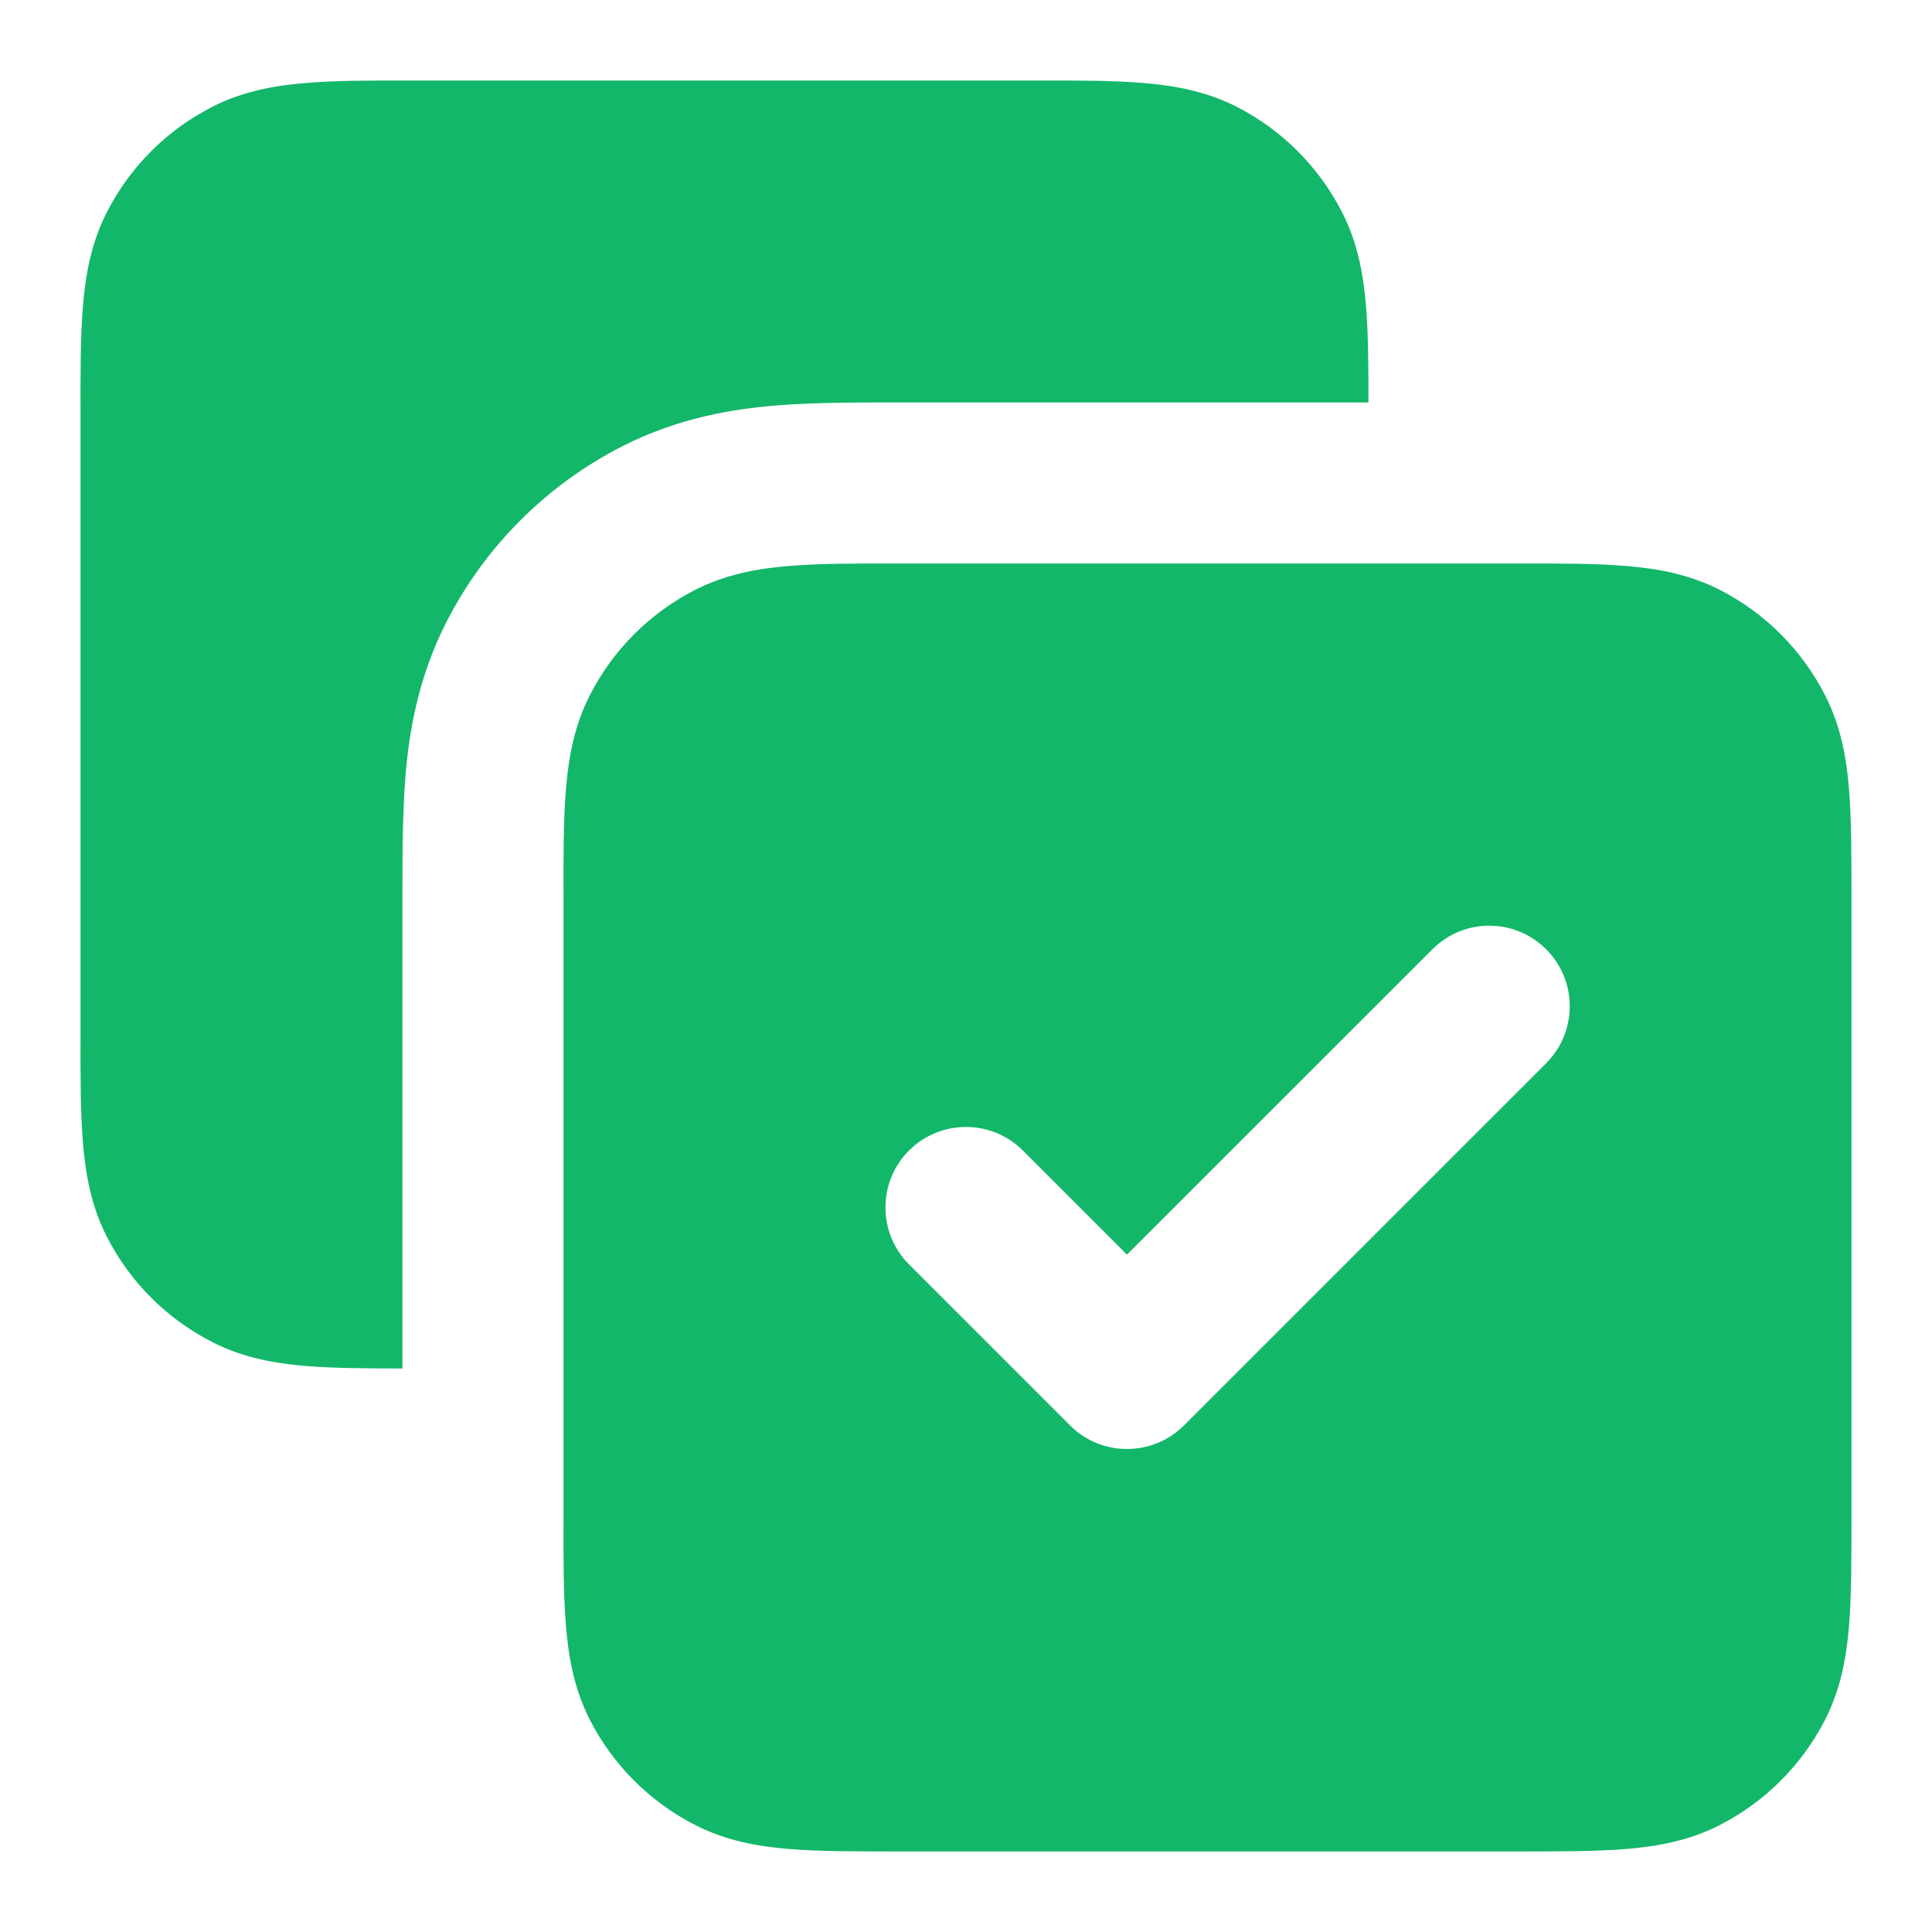 <svg width="16" height="16" viewBox="0 0 16 16" fill="none" xmlns="http://www.w3.org/2000/svg">
<path fill-rule="evenodd" clip-rule="evenodd" d="M12.559 4.667H7.441C7.089 4.666 6.786 4.666 6.536 4.687C6.273 4.708 6.011 4.756 5.759 4.884C5.382 5.076 5.076 5.382 4.884 5.759C4.756 6.011 4.708 6.273 4.687 6.536C4.666 6.786 4.666 7.089 4.667 7.441V12.559C4.666 12.91 4.666 13.213 4.687 13.463C4.708 13.727 4.756 13.989 4.884 14.241C5.076 14.617 5.382 14.923 5.759 15.115C6.011 15.244 6.273 15.291 6.536 15.313C6.786 15.333 7.089 15.333 7.441 15.333H12.559C12.91 15.333 13.213 15.333 13.463 15.313C13.727 15.291 13.989 15.244 14.241 15.115C14.617 14.923 14.923 14.617 15.115 14.241C15.244 13.989 15.291 13.727 15.313 13.463C15.333 13.213 15.333 12.91 15.333 12.559V7.441C15.333 7.089 15.333 6.786 15.313 6.536C15.291 6.273 15.244 6.011 15.115 5.759C14.923 5.382 14.617 5.076 14.241 4.884C13.989 4.756 13.727 4.708 13.463 4.687C13.213 4.666 12.91 4.666 12.559 4.667ZM12.805 8.805C13.065 8.544 13.065 8.122 12.805 7.862C12.544 7.601 12.122 7.601 11.862 7.862L9.333 10.39L8.471 9.528C8.211 9.268 7.789 9.268 7.528 9.528C7.268 9.789 7.268 10.211 7.528 10.471L8.862 11.805C9.122 12.065 9.544 12.065 9.805 11.805L12.805 8.805Z" fill="#12B76A"/>
<path d="M3.441 0.667H8.559C8.91 0.666 9.213 0.666 9.463 0.687C9.727 0.708 9.989 0.756 10.241 0.884C10.617 1.076 10.923 1.382 11.115 1.759C11.244 2.011 11.291 2.273 11.313 2.536C11.331 2.76 11.333 3.027 11.333 3.333L7.413 3.333C7.087 3.333 6.734 3.333 6.428 3.358C6.082 3.386 5.625 3.456 5.153 3.696C4.526 4.016 4.016 4.526 3.696 5.153C3.456 5.625 3.386 6.082 3.358 6.428C3.333 6.734 3.333 7.087 3.333 7.413L3.333 11.333C3.027 11.333 2.76 11.331 2.536 11.313C2.273 11.291 2.011 11.244 1.759 11.115C1.382 10.923 1.076 10.617 0.884 10.241C0.756 9.989 0.708 9.727 0.687 9.463C0.666 9.213 0.666 8.91 0.667 8.559V3.441C0.666 3.089 0.666 2.786 0.687 2.536C0.708 2.273 0.756 2.011 0.884 1.759C1.076 1.382 1.382 1.076 1.759 0.884C2.011 0.756 2.273 0.708 2.536 0.687C2.786 0.666 3.089 0.666 3.441 0.667Z" fill="#12B76A"/>
</svg>
